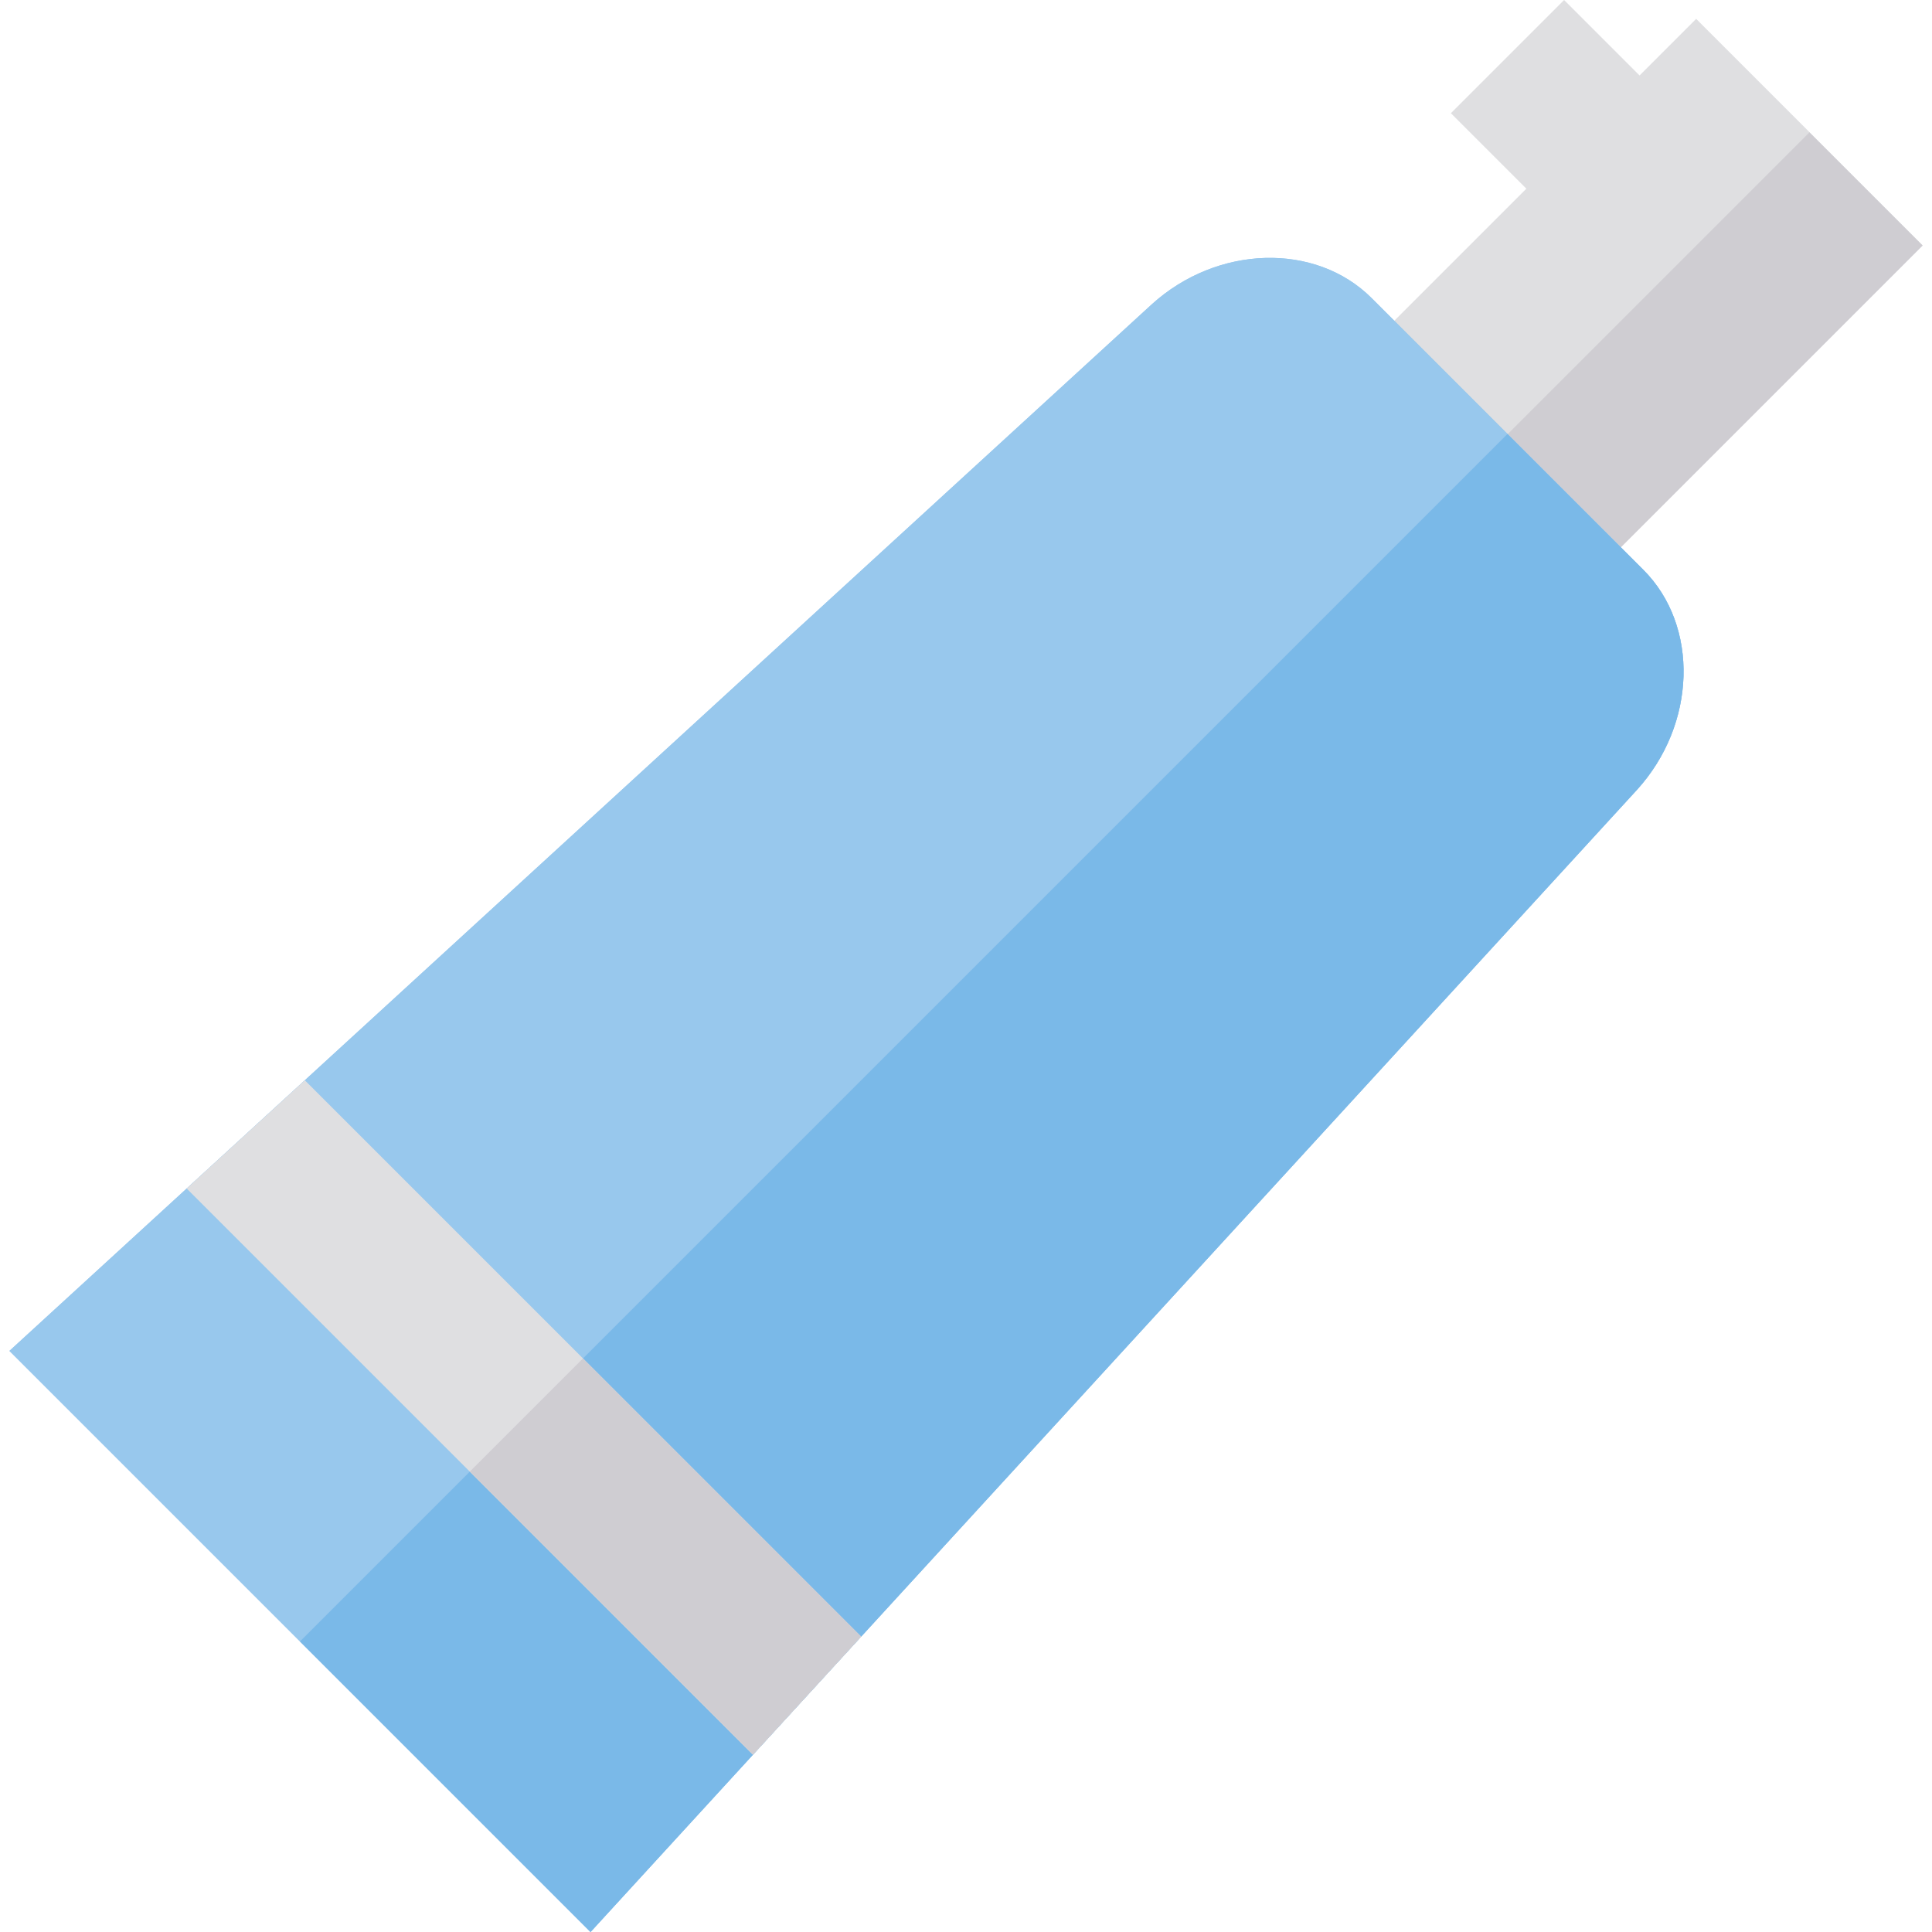 <?xml version="1.0" encoding="iso-8859-1"?>
<!-- Uploaded to: SVG Repo, www.svgrepo.com, Generator: SVG Repo Mixer Tools -->
<svg version="1.1" id="Layer_1" xmlns="http://www.w3.org/2000/svg" xmlns:xlink="http://www.w3.org/1999/xlink" 
	 viewBox="0 0 512 512" xml:space="preserve">
<polygon style="fill:#DFDFE1;" points="449.499,5.001 434.5,20.001 414.499,0 384.499,30 404.5,50.001 359.499,95.002 
	419.498,155.001 509.5,65.001 "/>
<rect x="428.277" y="31.374" transform="matrix(-0.707 -0.707 0.707 -0.707 700.143 480.035)" style="fill:#CFCDD2;" width="42.426" height="127.278"/>
<path id="SVGCleanerId_0" style="fill:#98C8ED;" d="M156.499,512c92.438-100.895,184.875-201.792,277.312-302.687
	c15.784-17.352,16.541-43.46,1.687-58.312c-24.001-24.001-48-48-72-72c-14.853-14.853-40.961-14.097-58.311,1.689
	C204.291,173.125,103.397,265.563,2.5,358C53.835,409.333,105.168,460.666,156.499,512z"/>
<g>
	<path id="SVGCleanerId_0_1_" style="fill:#98C8ED;" d="M156.499,512c92.438-100.895,184.875-201.792,277.312-302.687
		c15.784-17.352,16.541-43.46,1.687-58.312c-24.001-24.001-48-48-72-72c-14.853-14.853-40.961-14.097-58.311,1.689
		C204.291,173.125,103.397,265.563,2.5,358C53.835,409.333,105.168,460.666,156.499,512z"/>
</g>
<path style="fill:#7AB9E8;" d="M433.811,209.313c15.784-17.352,16.541-43.46,1.687-58.312c-12-12-24.001-24.001-36-36l-319.999,320
	c25.666,25.666,51.334,51.333,76.999,76.999C248.937,411.105,341.374,310.208,433.811,209.313z"/>
<path style="fill:#DFDFE1;" d="M49.469,314.968L199.531,465.03c9.563-10.438,19.124-20.875,28.687-31.313L80.782,286.281
	C70.344,295.844,59.907,305.407,49.469,314.968z"/>
<path style="fill:#CFCDD2;" d="M228.218,433.718l-73.718-73.718l-30,30l75.031,75.032
	C209.094,454.593,218.656,444.155,228.218,433.718z"/>
</svg>